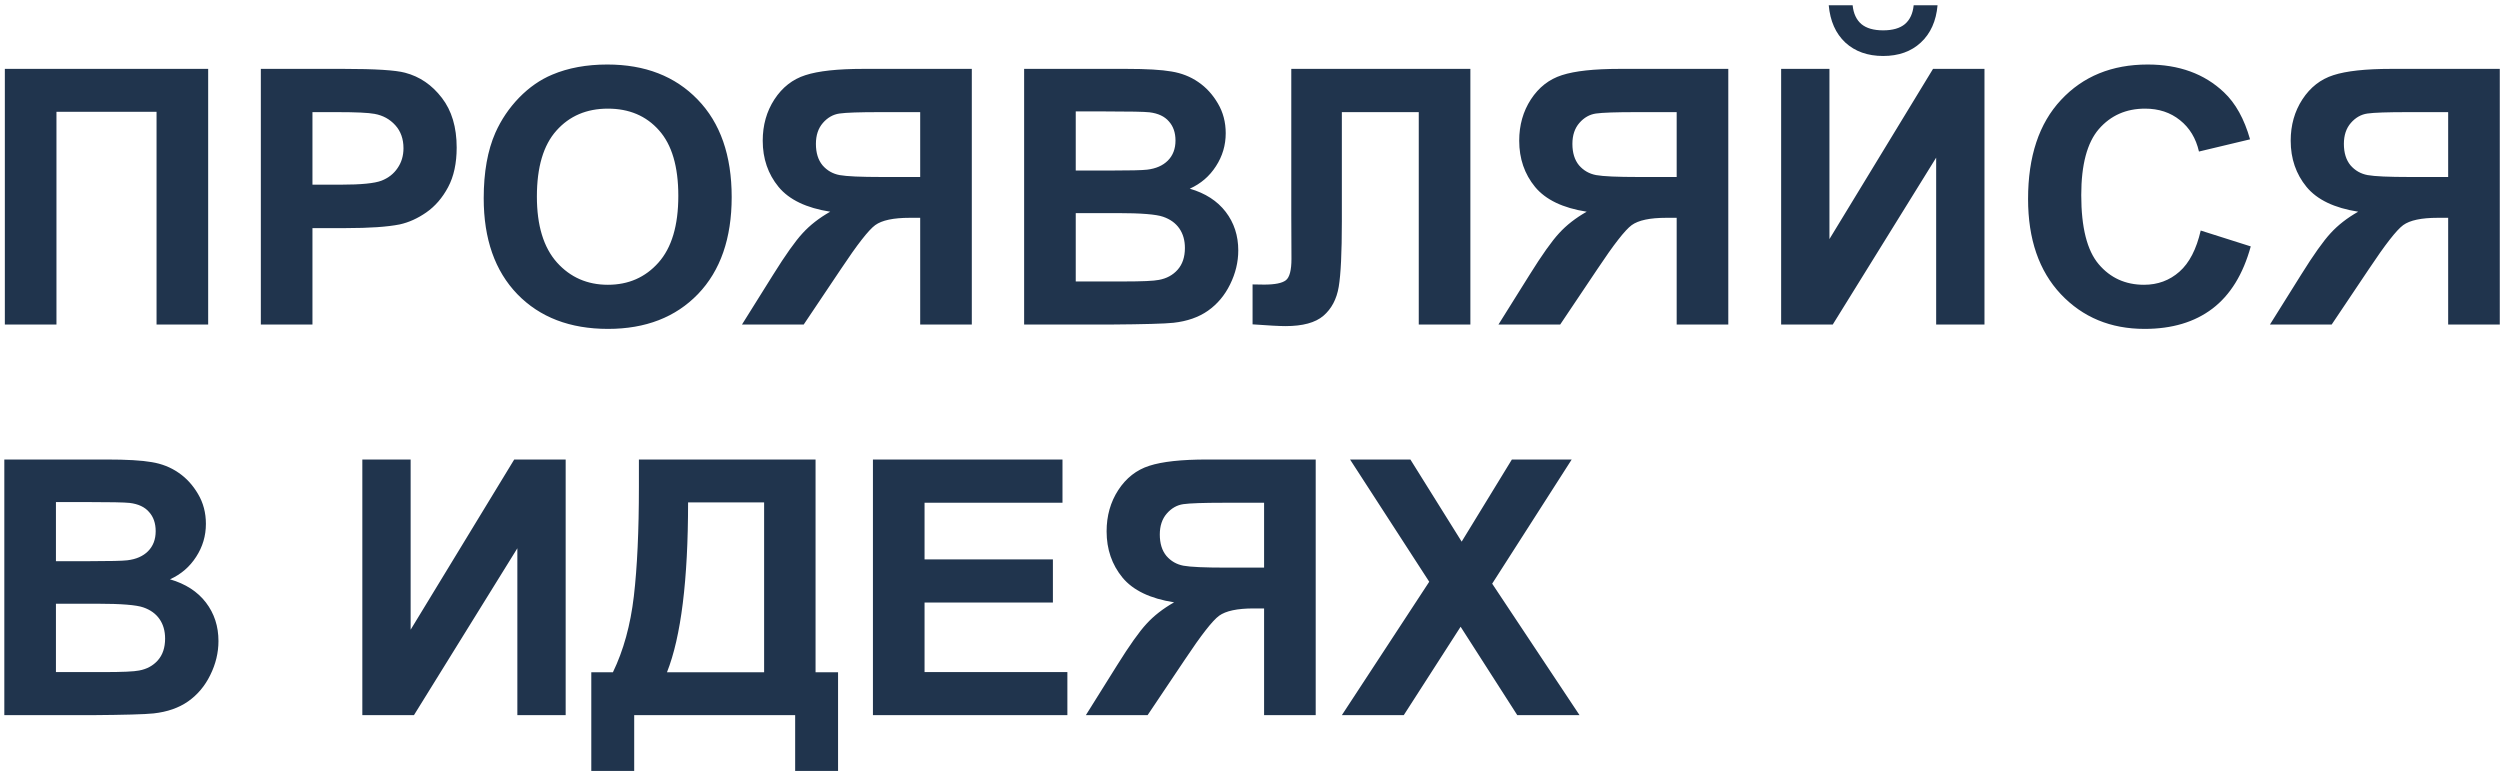 <svg width="224" height="70" viewBox="0 0 224 70" fill="none" xmlns="http://www.w3.org/2000/svg">
<path d="M0.434 6.172H18.652V29.078H14.027V10.016H5.059V29.078H0.434V6.172ZM23.371 29.078V6.172H30.793C33.605 6.172 35.439 6.286 36.293 6.516C37.605 6.859 38.704 7.609 39.59 8.766C40.475 9.911 40.918 11.396 40.918 13.219C40.918 14.625 40.663 15.807 40.152 16.766C39.642 17.724 38.991 18.479 38.199 19.031C37.418 19.573 36.621 19.932 35.809 20.109C34.704 20.328 33.105 20.438 31.012 20.438H27.996V29.078H23.371ZM27.996 10.047V16.547H30.527C32.35 16.547 33.569 16.427 34.184 16.188C34.798 15.948 35.277 15.573 35.621 15.062C35.975 14.552 36.152 13.958 36.152 13.281C36.152 12.448 35.908 11.76 35.418 11.219C34.928 10.677 34.309 10.338 33.559 10.203C33.007 10.099 31.897 10.047 30.23 10.047H27.996ZM43.34 17.766C43.34 15.432 43.689 13.474 44.387 11.891C44.908 10.724 45.616 9.677 46.512 8.75C47.418 7.823 48.408 7.135 49.48 6.688C50.908 6.083 52.553 5.781 54.418 5.781C57.793 5.781 60.491 6.828 62.512 8.922C64.543 11.016 65.559 13.927 65.559 17.656C65.559 21.354 64.553 24.25 62.543 26.344C60.533 28.427 57.845 29.469 54.48 29.469C51.074 29.469 48.366 28.432 46.355 26.359C44.345 24.276 43.34 21.412 43.34 17.766ZM48.105 17.609C48.105 20.203 48.704 22.172 49.902 23.516C51.1 24.849 52.621 25.516 54.465 25.516C56.309 25.516 57.819 24.854 58.996 23.531C60.184 22.198 60.777 20.203 60.777 17.547C60.777 14.922 60.199 12.963 59.043 11.672C57.897 10.38 56.371 9.734 54.465 9.734C52.559 9.734 51.022 10.391 49.855 11.703C48.689 13.005 48.105 14.974 48.105 17.609ZM82.449 29.078V19.516H81.512C80.053 19.516 79.022 19.734 78.418 20.172C77.824 20.609 76.803 21.917 75.356 24.094L72.012 29.078H66.481L69.277 24.609C70.382 22.838 71.262 21.599 71.918 20.891C72.574 20.172 73.397 19.531 74.387 18.969C72.251 18.635 70.71 17.896 69.762 16.75C68.814 15.594 68.34 14.213 68.34 12.609C68.34 11.213 68.689 9.979 69.387 8.906C70.095 7.823 71.022 7.099 72.168 6.734C73.324 6.359 75.048 6.172 77.34 6.172H87.074V29.078H82.449ZM82.449 10.047H78.84C77.007 10.047 75.798 10.088 75.215 10.172C74.642 10.255 74.147 10.537 73.731 11.016C73.314 11.495 73.106 12.12 73.106 12.891C73.106 13.693 73.303 14.333 73.699 14.812C74.106 15.281 74.616 15.573 75.231 15.688C75.856 15.802 77.121 15.859 79.027 15.859H82.449V10.047ZM91.762 6.172H100.918C102.73 6.172 104.079 6.25 104.965 6.406C105.861 6.552 106.658 6.865 107.355 7.344C108.064 7.823 108.652 8.464 109.121 9.266C109.59 10.057 109.824 10.948 109.824 11.938C109.824 13.01 109.533 13.995 108.949 14.891C108.376 15.787 107.595 16.458 106.605 16.906C108.001 17.312 109.074 18.005 109.824 18.984C110.574 19.963 110.949 21.115 110.949 22.438C110.949 23.479 110.704 24.495 110.215 25.484C109.736 26.463 109.074 27.25 108.23 27.844C107.397 28.427 106.366 28.787 105.137 28.922C104.366 29.005 102.507 29.057 99.559 29.078H91.762V6.172ZM96.387 9.984V15.281H99.418C101.22 15.281 102.34 15.255 102.777 15.203C103.569 15.109 104.189 14.838 104.637 14.391C105.095 13.932 105.324 13.333 105.324 12.594C105.324 11.885 105.126 11.312 104.73 10.875C104.345 10.427 103.767 10.156 102.996 10.062C102.538 10.01 101.22 9.984 99.043 9.984H96.387ZM96.387 19.094V25.219H100.668C102.335 25.219 103.392 25.172 103.84 25.078C104.527 24.953 105.085 24.651 105.512 24.172C105.949 23.682 106.168 23.031 106.168 22.219C106.168 21.531 106.001 20.948 105.668 20.469C105.335 19.99 104.85 19.641 104.215 19.422C103.59 19.203 102.225 19.094 100.121 19.094H96.387ZM115.699 6.172H131.746V29.078H127.121V10.047H120.23V19.828C120.23 22.63 120.137 24.588 119.949 25.703C119.762 26.807 119.303 27.672 118.574 28.297C117.855 28.912 116.725 29.219 115.184 29.219C114.642 29.219 113.658 29.167 112.23 29.062V25.484L113.262 25.5C114.23 25.5 114.882 25.37 115.215 25.109C115.548 24.849 115.715 24.208 115.715 23.188L115.699 19.25V6.172ZM150.23 29.078V19.516H149.293C147.835 19.516 146.803 19.734 146.199 20.172C145.605 20.609 144.585 21.917 143.137 24.094L139.793 29.078H134.262L137.059 24.609C138.163 22.838 139.043 21.599 139.699 20.891C140.355 20.172 141.178 19.531 142.168 18.969C140.033 18.635 138.491 17.896 137.543 16.75C136.595 15.594 136.121 14.213 136.121 12.609C136.121 11.213 136.47 9.979 137.168 8.906C137.876 7.823 138.803 7.099 139.949 6.734C141.105 6.359 142.829 6.172 145.121 6.172H154.855V29.078H150.23ZM150.23 10.047H146.621C144.788 10.047 143.579 10.088 142.996 10.172C142.423 10.255 141.928 10.537 141.512 11.016C141.095 11.495 140.887 12.12 140.887 12.891C140.887 13.693 141.085 14.333 141.48 14.812C141.887 15.281 142.397 15.573 143.012 15.688C143.637 15.802 144.902 15.859 146.809 15.859H150.23V10.047ZM159.59 6.172H163.918V21.422L173.199 6.172H177.809V29.078H173.48V14.125L164.215 29.078H159.59V6.172ZM171.465 0.469H173.605C173.48 1.885 172.98 3 172.105 3.812C171.241 4.615 170.116 5.016 168.73 5.016C167.345 5.016 166.215 4.615 165.34 3.812C164.475 3 163.98 1.885 163.855 0.469H165.996C166.069 1.208 166.329 1.771 166.777 2.156C167.225 2.531 167.876 2.719 168.73 2.719C169.585 2.719 170.236 2.531 170.684 2.156C171.132 1.771 171.392 1.208 171.465 0.469ZM197.184 20.656L201.668 22.078C200.98 24.578 199.835 26.438 198.23 27.656C196.637 28.865 194.611 29.469 192.152 29.469C189.111 29.469 186.611 28.432 184.652 26.359C182.694 24.276 181.715 21.432 181.715 17.828C181.715 14.016 182.699 11.057 184.668 8.953C186.637 6.839 189.225 5.781 192.434 5.781C195.236 5.781 197.512 6.609 199.262 8.266C200.303 9.245 201.085 10.651 201.605 12.484L197.027 13.578C196.757 12.391 196.189 11.453 195.324 10.766C194.47 10.078 193.428 9.734 192.199 9.734C190.501 9.734 189.121 10.344 188.059 11.562C187.007 12.781 186.48 14.755 186.48 17.484C186.48 20.38 187.001 22.443 188.043 23.672C189.085 24.901 190.439 25.516 192.105 25.516C193.335 25.516 194.392 25.125 195.277 24.344C196.163 23.562 196.798 22.333 197.184 20.656ZM219.355 29.078V19.516H218.418C216.96 19.516 215.928 19.734 215.324 20.172C214.73 20.609 213.71 21.917 212.262 24.094L208.918 29.078H203.387L206.184 24.609C207.288 22.838 208.168 21.599 208.824 20.891C209.48 20.172 210.303 19.531 211.293 18.969C209.158 18.635 207.616 17.896 206.668 16.75C205.72 15.594 205.246 14.213 205.246 12.609C205.246 11.213 205.595 9.979 206.293 8.906C207.001 7.823 207.928 7.099 209.074 6.734C210.23 6.359 211.954 6.172 214.246 6.172H223.98V29.078H219.355ZM219.355 10.047H215.746C213.913 10.047 212.704 10.088 212.121 10.172C211.548 10.255 211.053 10.537 210.637 11.016C210.22 11.495 210.012 12.12 210.012 12.891C210.012 13.693 210.21 14.333 210.605 14.812C211.012 15.281 211.522 15.573 212.137 15.688C212.762 15.802 214.027 15.859 215.934 15.859H219.355V10.047ZM0.387 41.172H9.543C11.355 41.172 12.704 41.25 13.59 41.406C14.486 41.552 15.283 41.865 15.98 42.344C16.689 42.823 17.277 43.464 17.746 44.266C18.215 45.057 18.449 45.948 18.449 46.938C18.449 48.01 18.158 48.995 17.574 49.891C17.001 50.786 16.22 51.458 15.23 51.906C16.626 52.312 17.699 53.005 18.449 53.984C19.199 54.964 19.574 56.115 19.574 57.438C19.574 58.479 19.329 59.495 18.84 60.484C18.361 61.464 17.699 62.25 16.855 62.844C16.022 63.427 14.991 63.786 13.762 63.922C12.991 64.005 11.132 64.057 8.184 64.078H0.387V41.172ZM5.012 44.984V50.281H8.043C9.845 50.281 10.965 50.255 11.402 50.203C12.194 50.109 12.814 49.839 13.262 49.391C13.72 48.932 13.949 48.333 13.949 47.594C13.949 46.885 13.751 46.312 13.355 45.875C12.97 45.427 12.392 45.156 11.621 45.062C11.163 45.01 9.845 44.984 7.668 44.984H5.012ZM5.012 54.094V60.219H9.293C10.96 60.219 12.017 60.172 12.465 60.078C13.152 59.953 13.71 59.651 14.137 59.172C14.574 58.682 14.793 58.031 14.793 57.219C14.793 56.531 14.626 55.948 14.293 55.469C13.96 54.99 13.475 54.641 12.84 54.422C12.215 54.203 10.85 54.094 8.746 54.094H5.012ZM32.465 41.172H36.793V56.422L46.074 41.172H50.684V64.078H46.355V49.125L37.09 64.078H32.465V41.172ZM57.246 41.172H73.074V60.234H75.09V69.078H71.246V64.078H56.824V69.078H52.98V60.234H54.918C55.866 58.276 56.491 56.005 56.793 53.422C57.095 50.828 57.246 47.552 57.246 43.594V41.172ZM61.652 45.016C61.652 51.974 61.022 57.047 59.762 60.234H68.465V45.016H61.652ZM78.215 64.078V41.172H95.199V45.047H82.84V50.125H94.34V53.984H82.84V60.219H95.637V64.078H78.215ZM113.262 64.078V54.516H112.324C110.866 54.516 109.835 54.734 109.23 55.172C108.637 55.609 107.616 56.917 106.168 59.094L102.824 64.078H97.293L100.09 59.609C101.194 57.839 102.074 56.599 102.73 55.891C103.387 55.172 104.21 54.531 105.199 53.969C103.064 53.635 101.522 52.896 100.574 51.75C99.626 50.594 99.152 49.214 99.152 47.609C99.152 46.214 99.501 44.979 100.199 43.906C100.908 42.823 101.835 42.099 102.98 41.734C104.137 41.359 105.861 41.172 108.152 41.172H117.887V64.078H113.262ZM113.262 45.047H109.652C107.819 45.047 106.611 45.089 106.027 45.172C105.454 45.255 104.96 45.536 104.543 46.016C104.126 46.495 103.918 47.12 103.918 47.891C103.918 48.693 104.116 49.333 104.512 49.812C104.918 50.281 105.428 50.573 106.043 50.688C106.668 50.802 107.934 50.859 109.84 50.859H113.262V45.047ZM120.23 64.078L128.059 52.125L120.965 41.172H126.371L130.965 48.531L135.465 41.172H140.824L133.699 52.297L141.527 64.078H135.949L130.871 56.156L125.777 64.078H120.23Z" fill="#20344D"/>
</svg>
